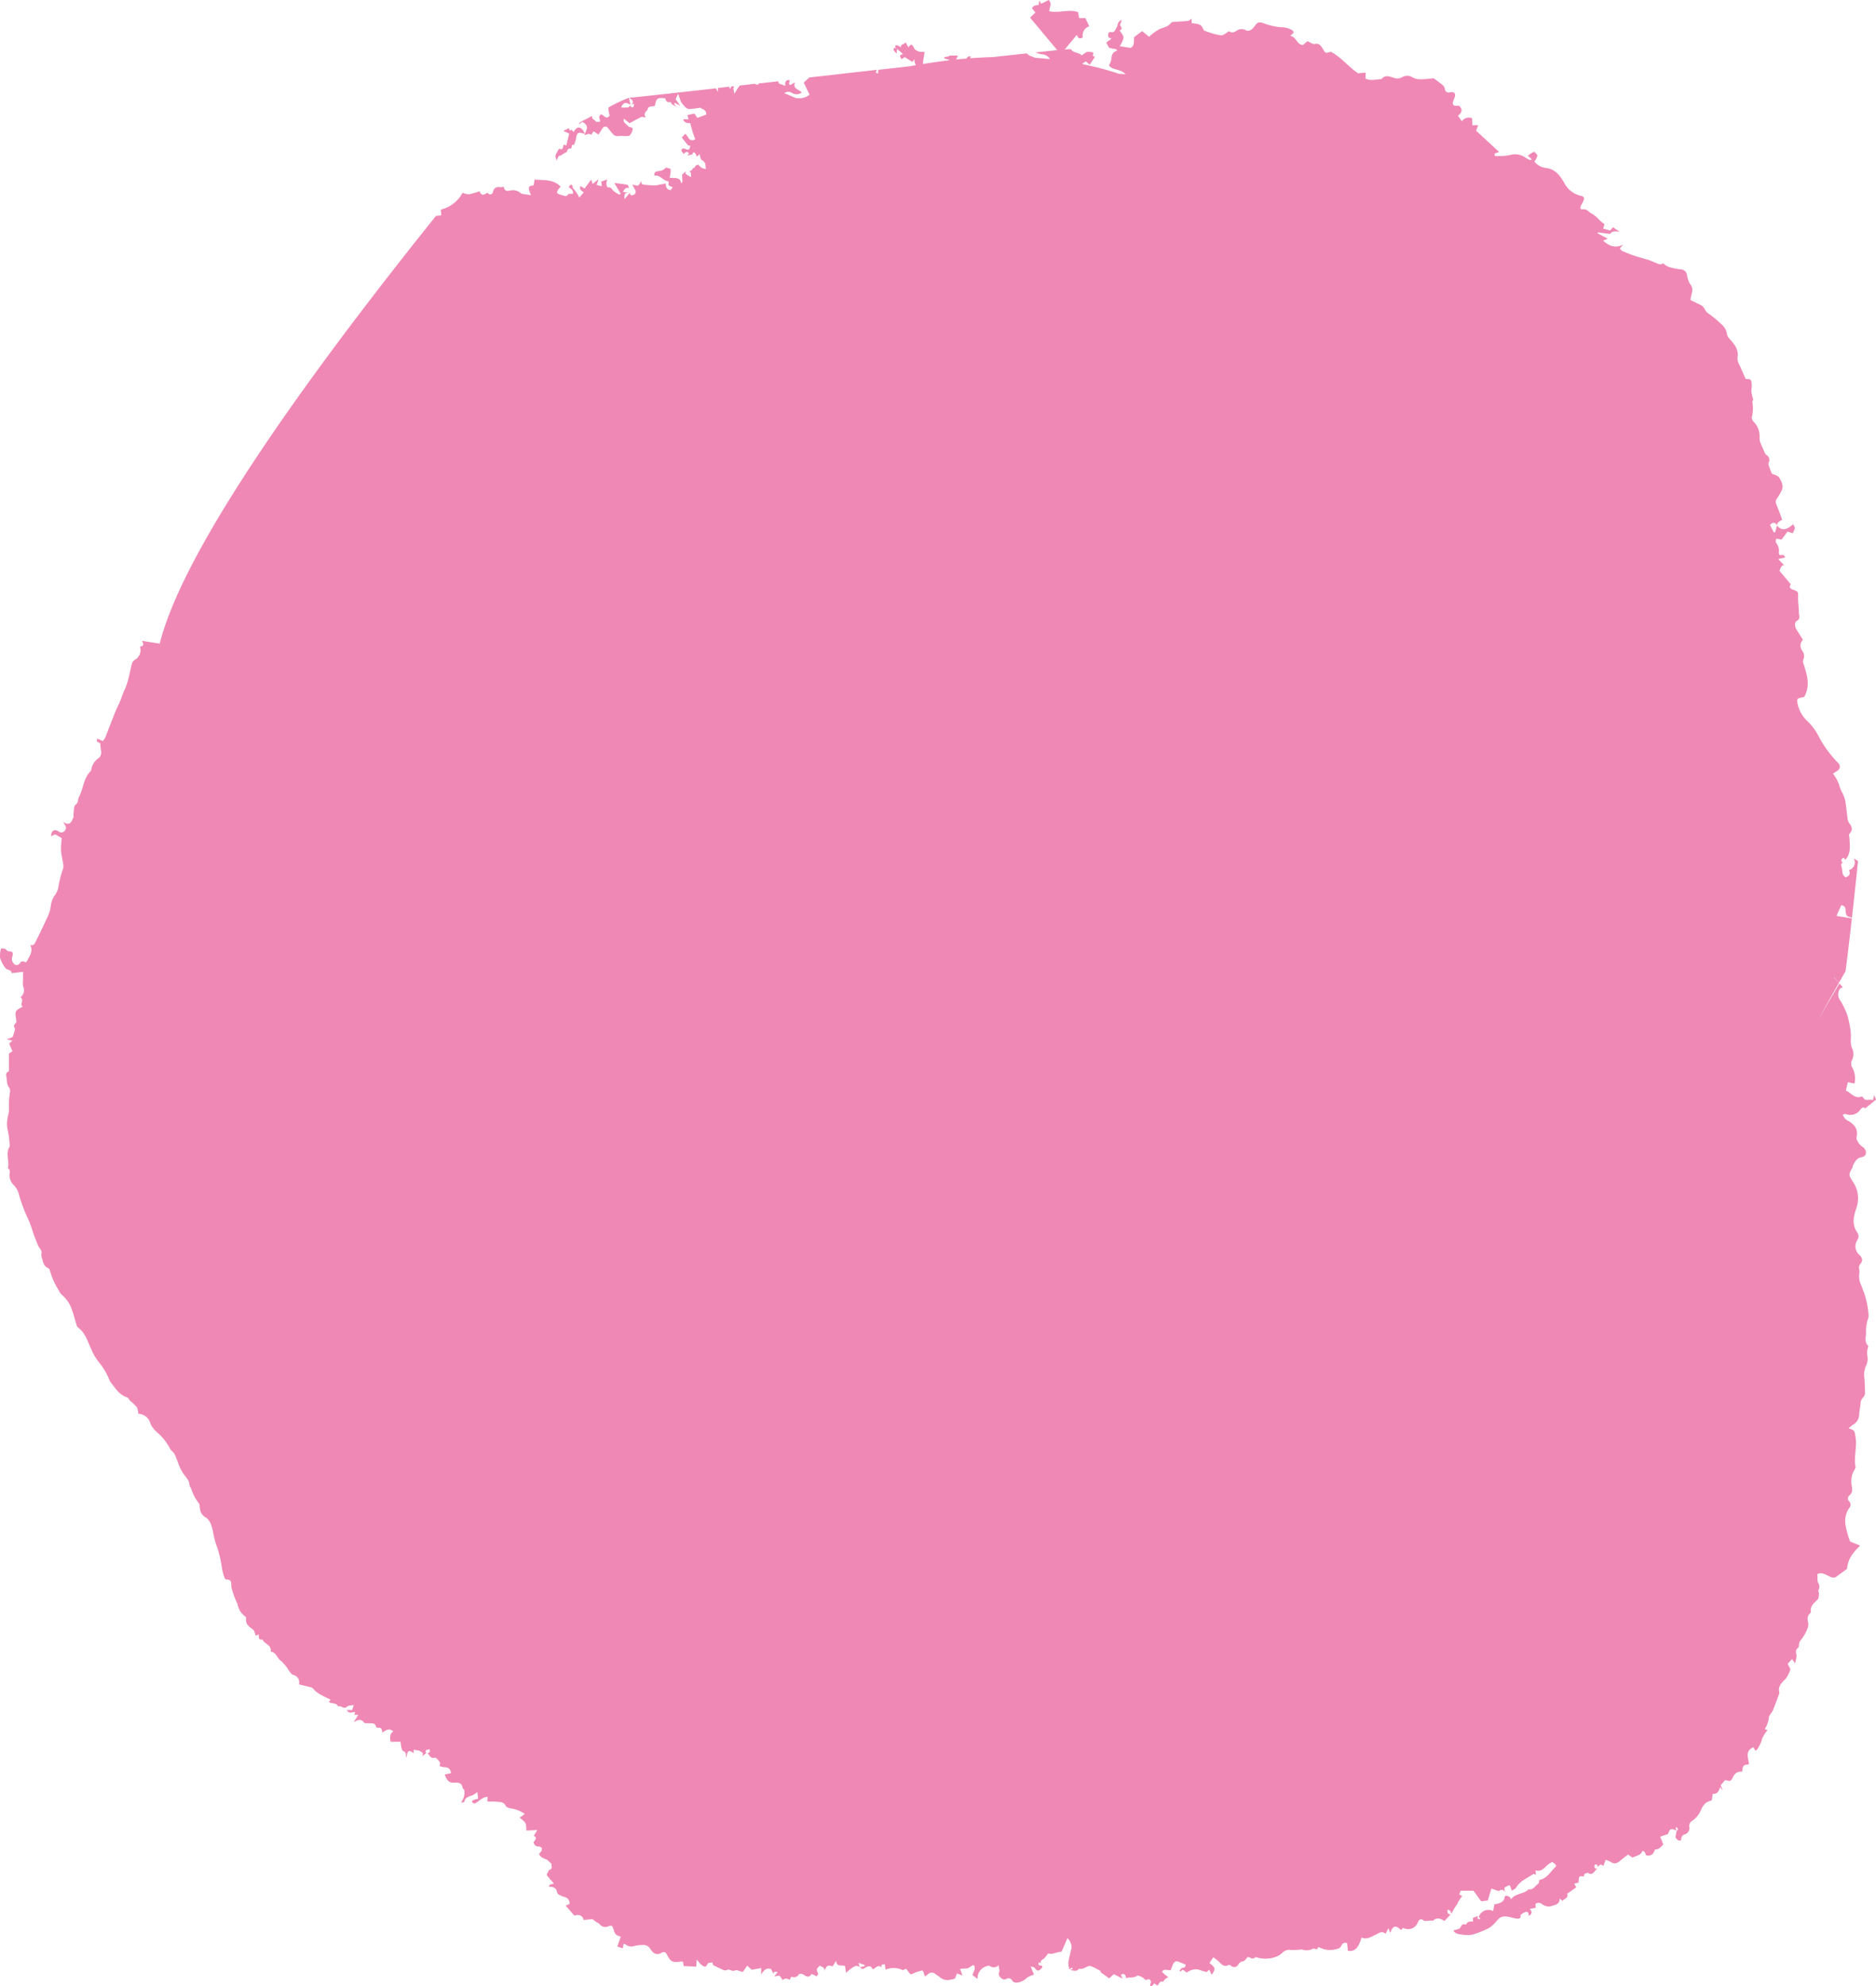 <svg xmlns="http://www.w3.org/2000/svg" xmlns:xlink="http://www.w3.org/1999/xlink" width="359.999" height="381.038" viewBox="0 0 359.999 381.038"><defs><clipPath id="a"><rect width="359.999" height="381.038" fill="#ef88b5"/></clipPath></defs><g clip-path="url(#a)"><path d="M359.662,210.1l-.254.992c-.636-.337-1.444.356-1.908-.585a.4.4,0,0,0-.356-.108c-1.368.439-1.972-.827-2.932-1.158l.388-1.609,1.272.254a4.394,4.394,0,0,0-.42-3.059,1.521,1.521,0,0,1-.032-1.5,2.647,2.647,0,0,0-.1-2.4,4.493,4.493,0,0,1-.14-1.724,12.9,12.9,0,0,0-.057-1.495,20.221,20.221,0,0,0-.681-3.1,14.479,14.479,0,0,0-1.355-2.741,1.864,1.864,0,0,1,0-2.15c.089-.153.331-.21.534-.324l-.636-.7-4.16,7.048,4.052-7.162-.916-1.037a.307.307,0,0,0,0-.076l.916,1.088,1.272-2.214c.356-2.576.8-6.424,1.221-10.139l-2.932-.471c.254-.706.6-1.374.9-2.048,1.024.089.757,1.011.871,1.469s.2.636.6.744l.579.159c.6-5.375,1.119-10.419,1.151-10.813,0-.108-.35-.254-.833-.585a1.526,1.526,0,0,1-.9,2.277c.356.719.076,1.145-.636,1.38-.763-.413-.585-1.272-.751-1.908-.057-.229-.324-.814.318-.929-.452-.127-.49-.433-.235-.738s.471-.051.6.223c1.113-1.215.891-2.684.8-4.134,0-.293-.153-.706,0-.852.7-.757.5-1.387-.076-2.093a2.27,2.27,0,0,1-.312-1.094c-.153-1.037-.223-2.093-.407-3.129a6.046,6.046,0,0,0-.636-1.673,6.33,6.33,0,0,1-.579-1.514,8.628,8.628,0,0,0-1.132-2.042c.6-.483,1.673-.731,1.158-1.864a22.2,22.2,0,0,1-3.816-5.089,11.025,11.025,0,0,0-2.214-3.079,6.22,6.22,0,0,1-1.908-3.263c-.191-1.062-.178-1.126.916-1.355l.312-.064c1.158-1.991.636-3.956.038-5.9-.159-.522-.433-.91-.1-1.527a1.742,1.742,0,0,0-.293-1.444,1.558,1.558,0,0,1,.134-2.1c-.42-.636-.8-1.272-1.189-1.864s-.515-1.444,0-1.749c.757-.452.42-1,.4-1.527,0-1.011-.159-2.029-.146-3.047s.045-1.069-1.005-1.438c-.553-.2-.776-.471-.394-1l.038.032-2.214-2.633a4.54,4.54,0,0,1,.388-.846,1.129,1.129,0,0,1,.471-.267l-1.1-1.151,1.317-.3c-.216-.5-.216-.5-1.069-.458a1.375,1.375,0,0,1-.127-.464,2.444,2.444,0,0,0-.534-1.908c-.134-.153,0-.522,0-.789l1.05.191,1.151-1.539,1.005.318c.5-1,.5-1,.07-1.73-.967.8-1.972,1.577-3.1.248l-.363,1.31h-.248l-.738-1.431c.541-.553.986-.56,1.4.114,0-.184,0-.439.108-.541A5.99,5.99,0,0,1,342,99.7c-.382-1.018-.725-1.965-1.107-2.9a1.063,1.063,0,0,1,.178-1.272,9.554,9.554,0,0,0,.712-1.215c.636-1.011.1-1.908-.382-2.716-.21-.363-.852-.471-1.393-.738-.191-.477-.445-1.081-.636-1.692a.743.743,0,0,1,.057-.477,1.062,1.062,0,0,0-.5-1.417h0c-.21-.134-.3-.477-.413-.731-.267-.579-.534-1.151-.751-1.736a2.989,2.989,0,0,1-.115-.865,3.856,3.856,0,0,0-1.107-3,1.189,1.189,0,0,1-.375-.871,7.152,7.152,0,0,0,.115-2.894c-.051-.2.172-.471.172-.471a10.489,10.489,0,0,1-.369-1.539c-.038-.458.115-.929.07-1.38-.1-1.024-.159-1.05-1.164-1.075-.324-.731-.636-1.406-.922-2.105s-.757-1.272-.636-2.1c.242-1.457-.636-2.474-1.5-3.473a1.706,1.706,0,0,1-.534-.929,2.947,2.947,0,0,0-1.088-1.908,18.487,18.487,0,0,0-2.633-2.156c-.515-.42-.636-1.2-1.272-1.5s-1.323-.636-2.023-.992c.07-.343.159-.859.286-1.361a1.782,1.782,0,0,0-.382-1.736,4.661,4.661,0,0,1-.553-1.692,1.272,1.272,0,0,0-1.278-1.088,10.029,10.029,0,0,1-2.373-.515,3.64,3.64,0,0,1-.9-.636c-.178.051-.49.254-.712.184-.763-.242-1.482-.636-2.245-.865s-1.692-.477-2.544-.757-1.59-.592-2.373-.922c-.172-.076-.28-.3-.464-.5l.636-.738c-1.457.744-2.672.324-3.855-.757l.9-.369-1.946-1.03.057-.184,2.328.305c.382-.592,1.056-.541,1.845-.388l-1.272-.91-.572.636-1.323-.363.248-.871a6.1,6.1,0,0,1-1.272-1.107,6.9,6.9,0,0,0-1.329-1c-.452-.261-.827-.814-1.5-.725-.5.07-.636-.2-.433-.636.159-.337.356-.636.5-1,.2-.464.165-.814-.445-.948a4.693,4.693,0,0,1-2.792-1.775,4.153,4.153,0,0,1-.369-.566c-.814-1.425-1.686-2.741-3.53-3.009a3.25,3.25,0,0,1-2.277-1.228,3.488,3.488,0,0,0,.579-1.119c0-.229-.369-.5-.592-.77a6.5,6.5,0,0,0-.636.324c-.178.108-.337.254-.6.452l.77.7c-.2.057-.324.146-.4.114a8.148,8.148,0,0,1-.9-.5,3.472,3.472,0,0,0-3.028-.42,12,12,0,0,1-2.754.146c-.331-.751.541-.5.757-.8l-4.376-4.045.388-1.056h-1.1l-.076-1.342a1.668,1.668,0,0,0-1.959.579l-.738-1.062c.636-.5,1.069-1.094.216-1.908a3.3,3.3,0,0,0-.42,0c-.6.064-.884-.184-.77-.706,0-.045.032-.083.045-.127.134-.464.483-1.011.356-1.393-.191-.592-.84-.324-1.348-.305a.8.8,0,0,1-.585-.534c0-.731-.579-1-1.024-1.368-.35-.286-.725-.541-1.126-.833-.821.064-1.7.191-2.582.184a2.8,2.8,0,0,1-1.463-.363,1.946,1.946,0,0,0-2.067,0,1.808,1.808,0,0,1-1.457.108c-.833-.248-1.717-.7-2.455.235-1.005,0-2.023.394-3.053-.1V13.924l-1.425.146c-1.959-1.336-3.269-3.123-5.235-4.134-1.081.331-1.03.286-1.59-.636-.3-.49-.636-1.05-1.5-.871-.388.083-.878-.312-1.406-.522l-.84.712c-1.228,0-1.272-1.616-2.468-1.724.286-.286.572-.445.636-.636s-.2-.464-.394-.547a4.14,4.14,0,0,0-1.577-.471,11.222,11.222,0,0,1-3.721-.77c-1-.312-1.189-.254-1.832.636-.509.681-1.088,1.024-1.724.636a1.656,1.656,0,0,0-1.73.2c-.572.331-.986.382-1.4.045-.534.305-.992.782-1.457.789a8.857,8.857,0,0,1-2.245-.534,11.6,11.6,0,0,1-1.107-.4c-.579-1.17-.579-1.17-2.366-1.418V3.575c-.286.2-.458.407-.636.426-.8.089-1.59.108-2.379.184-.324,0-.8,0-.941.21-.566.763-1.406.859-2.188,1.177A10.776,10.776,0,0,0,220.49,7.06l-1.31-1.088L217.64,7.118c-.089.789.121,1.628-.636,2.074l-2.144-.318a4.707,4.707,0,0,0,.738-1.616c0-.477-.477-.967-.738-1.444.439-.146.49-.4.127-.89-.121-.165.146-.636.28-1.094-.91.286-.687,1.011-.98,1.431s-.312,1.062-1.158.878c-.42-.1-.636.522-.343,1.081.045.1.324.07.5.1l-.254.318c-.14.1-.286.178-.42.28s-.184.159-.318.274l.547.986,1.425.3.089.248c-.9.267-1.056.91-1.1,1.673a3.968,3.968,0,0,1-.445,1.139c.636.986,2.2.6,3.18,1.717a10.055,10.055,0,0,0-1.221-.083,56.757,56.757,0,0,0-6.965-1.851l-.064-.153.636-.394.731.636,1.024-1.539c-.738,0-.184-.636-.375-.8a3.487,3.487,0,0,0-1.164-.108,3.819,3.819,0,0,0-.992.687c-.547-.636-1.6-.42-2.1-1.215a7.746,7.746,0,0,0-1.189.076q1.176-1.412,2.322-2.824c.178.394.388.992,1.151.477a1.858,1.858,0,0,1,1.234-2.124l-.732-1.565h-1.209l-.2-1.145c-1.781-.636-3.619.242-5.515-.178,0-.706.585-1.418-.1-2.156L199.8.719l-.369-.636-.108.833-.9.2-.413.433.681.865-1.03.96,5.216,6.246-4.166.433a3.756,3.756,0,0,0,1.209.356,2.037,2.037,0,0,1,1.59.935c-.967-.1-1.908-.191-2.881-.254a8.042,8.042,0,0,0-.878-.343,2.012,2.012,0,0,1-.719-.509l-6.488.712q-2.271.07-4.389.229l.14-.331a.636.636,0,0,0-.813.385v0c-.681.057-1.348.114-2,.184l.343-.757h-1.647a.289.289,0,0,1,0,.114l-.948.2v.261l.91.216-.057.127c-1.794.21-3.454.458-4.961.712v-.35l.293-1.908-.165-.1a2.082,2.082,0,0,1-1.762-.522l-.134-.305c-.426-.7-.439-.7-1.056-.032l-.515-.967c-.261.49-.98.293-.916.967-.242-.14-.483-.375-.725-.375-.483,0-.452.274-.153.56-.14,0-.382-.114-.407-.07-.248.394,0,.636.483,1.081l.064-.89c.248.21.509.42.757.636l.388.35c-.693.261-.712.337-.261.986l.6-.4,1.469.935.394-.572a1.87,1.87,0,0,0,.293,1.189l-1.107.2-6.278.712h.165l-.064.706c-.146-.064-.42-.153-.413-.184a2.422,2.422,0,0,1,.2-.541l-12.982,1.469-1.049.992,1.107,2.3a2.913,2.913,0,0,1-2.2.674c-.121,0-.267.064-.369,0-.719-.293-1.431-.6-2.271-.954a1.273,1.273,0,0,1,1.463-.051,1.73,1.73,0,0,0,1.87-.051c-.413-.636-1.832-.681-1.272-1.985l-.9.522-.261-.165.153-.808-.572.064a.954.954,0,0,0-.254,1.075l-1.291-.464a3.246,3.246,0,0,1-.076-.42l-3.18.356a.347.347,0,0,1-.2,0l-.312.032c-.114.235-.318.35-.725.184v-.1l-3.021.343c-.038.184-.267.343-.356.522l-.636,1.043c-.2-.846-.267-1.177-.032-1.45l-.56.064c-.089.159-.184.324-.293.5a2.588,2.588,0,0,1-.07-.458l-2.22.248v.77c-.127-.235-.248-.477-.394-.7-9.834,1.107-16.7,1.857-16.69,1.794.827.464.967.821.515,1.329l.5-.165c-.057.21-.051.528-.191.636-.293.172-.458-.038-.477-.35-.178.146-.337.394-.528.426a9.185,9.185,0,0,1-1.323,0c.49-.98.8-1.062,1.806-.522l-.3-1.348a31.809,31.809,0,0,0-3.893,1.857,3.812,3.812,0,0,0,.216,1.552c-.668.941-1.145-.127-1.66-.216-.636.4-.191.871-.178,1.412-.28,0-.738.089-.789,0-.178-.375-.706-.337-.763-.91a.293.293,0,0,0-.038-.178l-2.2,1.145a.77.77,0,0,0-.248.483l.585-.528c1.081.636,1.164,1.03.5,2.315a3.42,3.42,0,0,0-.305-.636c-.553-.751-1.2-.859-1.832.261-.248,0-.248-.7-.636-.235a.927.927,0,0,1-.286-.49l-1.05.547,1.126.5-.566,2.315-.452-.2c-.274.274,0,1.234-.9.77a6.467,6.467,0,0,0-.7,1.3c-.083.28.121.636.2.967.165-.3.286-.827.5-.865.56-.108.891-.579,1.4-.706.172-.312.2-.776.719-.712s0-.96.693-.674a5.5,5.5,0,0,0,.4-1.151c.159-1.234.407-1.4,1.66-.992a.242.242,0,0,1-.057.216c.433,0,.871-.452,1.31,0l.464-.712.941.636c.28-.433.553-.865.84-1.272a.585.585,0,0,1,.973,0c.267.318.515.636.77.986l.127.064c.515.84,1.361.363,2.054.5a5.246,5.246,0,0,0,1.177-.064c-.045.038.038,0,.076-.07a3.3,3.3,0,0,0,.547-1.043c.083-.636-.636-.42-.884-.725-.318-.433-1.043-.674-.8-1.425l1.1.865c.757-.4,1.463-.833,2.22-1.164.235-.1.585.051.884.083-.471-.674-.064-1.113.4-1.546l-.064.064c.121-.871.929-.553,1.387-.757.388-1.571.388-1.571,2-1.469.121.547.426.916,1.088.725.115.636.8.636,1.145,1l-.534-.636.146-.2,1.03.566-.871-1.272.471-1.062.579,1.641.763.929c.248.14.5.388.738.382a17.065,17.065,0,0,0,2.194-.261l.114.114c.5.223,1.037.407,1.018,1.209l-1.711.636-.566-.833-1.272.28h-.064l.2.852-1.024-.051c.2.712.763.763,1.355.763l.5,1.8.458,1.272a.865.865,0,0,1-1.355-.356,5.026,5.026,0,0,0-.541-.687l-.687.725,1.221,1.527.452.057-.254.706c-.127,0-.21.076-.28.057-.337-.07-.789-.343-.973-.216-.534.363.051.681.153,1.037a2.423,2.423,0,0,1,.636-.426c.108-.032.305.184.458.286l-.356.426.96-.2c.127-.471.363-.522.636-.134a2.341,2.341,0,0,1,.229.579l.534-.509.28,1.037h.057c.77.572.77.572.878,1.8a1.693,1.693,0,0,1-1.374-.763.567.567,0,0,0-.725.471c-.159.076-.382.127-.433.248a.751.751,0,0,1-.916.439c.712.064.547.579.636,1.189a10.37,10.37,0,0,1-1.075-.636c-.064-.051.045-.318.07-.49l-.744.636c0,.439.057.9.064,1.355,0,.064-.089.134-.223.324-.254-1.406-1.431-.89-2.233-1.107a5.9,5.9,0,0,0,.2-1.577c0-.159-.56-.242-.91-.356-.572.566-.636.553-1.73.744a.578.578,0,0,0-.506.643.566.566,0,0,0,.042.158c1.062-.146,1.609.916,2.544,1.081.089,0,.229.223.2.286-.248.636.324.681.757.859l-.407.572c-.757-.1-.941-.6-.91-1.272l-2.042.375h-.242c-.636-.051-1.323-.089-1.985-.159-.464-.051-.471-.42-.464-.776a4.6,4.6,0,0,1-.3.636,1.977,1.977,0,0,1-.369.356l-1.037-.223c.2.369.42.719.579,1.1a.636.636,0,0,1-.452.9c-.331.121-.687,0-.547-.5l-1.056,1.272c-.076-.636-.1-1.215.681-1.272l-1-.083c.324-.674.636-.91,1.177-.738-.1-.21-.159-.579-.293-.636-.763-.159-1.546-.235-2.544-.369l1.209,2.035-.216.229a9.46,9.46,0,0,1-1.094-.674c-.331-.267-.413-.77-1.056-.738-.356,0-.464-.846-.21-1.527l-.592.223c-.159.057-.324.1-.534.165l.083.922-.973-.242.343-1.119-1.126.929-.274-.859-1.272,1.73-.789-.483c-.267.636.127.871.636,1.2l-.852,1.018a6.85,6.85,0,0,0-1.164-1.749c-.254-.216,0-.833-.553-.687l-.35.458c.5.28.986.579.814,1.272-.324,0-.808-.057-.91.1-.324.5-.6.286-1.024.178-1.323-.337-1.4-.515-.407-1.667-1.374-1.476-3.18-1.183-4.974-1.368l-.229,1.158c-.369,0-.935,0-.884.636a5.046,5.046,0,0,0,.413,1.209c-.572-.083-1.018-.14-1.45-.216a1.1,1.1,0,0,1-.534-.172,2.259,2.259,0,0,0-2.016-.5c-.744.159-1.126,0-1.24-.738a2.687,2.687,0,0,1-.789.1.986.986,0,0,0-1.21.691.941.941,0,0,0-.024.11c-.229.744-.636.706-1.126.261-.865.56-1.088.515-1.507-.28a15.782,15.782,0,0,1-2.042.579,3.258,3.258,0,0,1-1.189-.305,6.471,6.471,0,0,1-4.147,3.231l-.045.064.1,1.018a3.969,3.969,0,0,1-1,.108c-33.712,42.038-49.575,68.1-53.029,82.091l-3.333-.534-.038.089c.293.522.356.935-.426.992a2.156,2.156,0,0,1-.96,2.544,1.273,1.273,0,0,0-.541.636c-.229.776-.369,1.584-.572,2.366A13,13,0,0,1,24,132.143c-.5.98-.757,2.086-1.272,3.1-.636,1.272-1.1,2.633-1.635,3.956-.312.776-.592,1.571-.91,2.341a3.5,3.5,0,0,1-.458.636l-1.03-.477c-.439.846.515.636.547,1a13.657,13.657,0,0,0,.172,1.457,1.438,1.438,0,0,1-.681,1.431,3.269,3.269,0,0,0-1.189,1.908.955.955,0,0,1-.172.477c-1.38,1.368-1.368,3.365-2.233,4.974-.242.445-.038.992-.636,1.45-.4.305-.305,1.272-.413,1.94,0,.159.1.369,0,.49-.2.407-.388.973-.738,1.132a.992.992,0,0,1-1.3-.531l-.011-.029a6.083,6.083,0,0,0,.464.948.865.865,0,0,1-.254,1.2c-.017.011-.034.022-.052.031-.267.21-.592.165-.973-.076-.814-.522-1.45-.089-1.4.929l.757-.375,1.272.751a17.491,17.491,0,0,0-.153,2.322c.051.871.293,1.736.42,2.608a1.9,1.9,0,0,1,0,.871,21.371,21.371,0,0,0-.98,3.925,4.851,4.851,0,0,1-.782,1.457,4.658,4.658,0,0,0-.636,1.991A6.928,6.928,0,0,1,9,176.16c-.687,1.539-1.438,3.053-2.188,4.561-.216.445-.5.852-1.05.5.712,1.272-.14,2.309-.738,3.416-.433-.14-.91-.4-1.215.172a.732.732,0,0,1-.992.235,1.442,1.442,0,0,1-.528-.91,2.336,2.336,0,0,1,.14-.859c.083-.579-.076-.757-.751-.757a.477.477,0,0,1-.28-.108c-.439-.426-.433-.426-1.2-.439a5.026,5.026,0,0,0-.184,1.794A5.916,5.916,0,0,0,1.1,185.783c.3.375,1.139.2,1.126.929l2.194-.261v1.66a3.288,3.288,0,0,0,.032,1.151,1.692,1.692,0,0,1-.528,2.061c.814.553-.223,1.323.426,1.813-1.482.8-1.482.8-1.272,2.334,0,.172.057.337.07.5,0,.433-.757.572-.337,1.221.184.28-.127.891-.242,1.342s-.127.522-1.329.833l1.151.293-.636.547.636,1.488-.674.439v3.4c-.439.165-.636.413-.483,1.1s0,1.4.528,2.023a1.42,1.42,0,0,1,.114,1.113,16.459,16.459,0,0,0-.146,3.257c-.038.541-.235,1.062-.286,1.6a5.1,5.1,0,0,0,0,2.016,16.305,16.305,0,0,1,.394,2.862c0,.165.1.388,0,.5-.84,1.329.051,2.786-.337,4.141.585.293.305.846.318,1.272a2.7,2.7,0,0,0,.9,2.029,3.777,3.777,0,0,1,.9,1.686,30.685,30.685,0,0,0,1.908,5.025,22.734,22.734,0,0,1,.8,2.258c.318.871.636,1.743,1.011,2.6.191.439.738.916.636,1.272a2.228,2.228,0,0,0,.153,1.317c.178.693.305,1.368,1.1,1.667a.764.764,0,0,1,.356.5,13.95,13.95,0,0,0,1.686,3.772,2.688,2.688,0,0,0,.636.91,6.227,6.227,0,0,1,1.94,2.97c.324.852.522,1.756.8,2.627a1.273,1.273,0,0,0,.318.636c1.4,1,1.806,2.6,2.493,4.026a10.742,10.742,0,0,0,1.826,3.015,12.529,12.529,0,0,1,1.539,2.614,5.374,5.374,0,0,0,.426.878c.91,1.1,1.628,2.411,3.142,2.881.254.076.394.477.636.693a9.466,9.466,0,0,1,1.234,1.177,3.586,3.586,0,0,1,.274,1.272,2.5,2.5,0,0,1,2.36,1.946,4.781,4.781,0,0,0,1.2,1.558,10.919,10.919,0,0,1,2.544,3.18c.184.394.636.636.859,1.056.369.763.636,1.59.948,2.366a7.924,7.924,0,0,0,.852,1.527c.452.636,1.011,1.119,1.056,1.959,0,.312.28.6.388.91a8.275,8.275,0,0,0,1.412,2.646c.21.261.146.738.229,1.113a2.125,2.125,0,0,0,1.056,1.6c.986.6,1.234,1.832,1.469,2.907a13.575,13.575,0,0,0,.751,2.78,23.563,23.563,0,0,1,.967,4.306,14.921,14.921,0,0,0,.452,1.577c.051.146.223.363.337.363,1.189,0,.9.681,1,1.495a17.124,17.124,0,0,0,1.177,3.238,3.678,3.678,0,0,0,1.412,2.322c.1.064.248.2.235.286-.21,1.126.464,1.667,1.272,2.214.3.2.369.744.585,1.221l.579-.223c-.045.541-.083,1.119.712.96.305.865,1.635.967,1.571,2.112,0,.083,0,.223.064.229,1.024.146,1.151,1.272,1.908,1.762a7.987,7.987,0,0,1,1.507,1.857c.235.293.458.693.77.8a1.5,1.5,0,0,1,1.193,1.756c-.006.034-.014.068-.023.1.814.2,1.539.356,2.252.547a1.043,1.043,0,0,1,.5.3c.859,1.043,2.124,1.438,3.32,2.1l-.343.382a1.6,1.6,0,0,0,.28.185c.528.2,1.234,0,1.5.731.572-.293,1.107.636,1.736,0,.235-.223.706-.191,1.272-.318l-.318.986h-1.03c.445.808,1.037.35,1.616.4l-.172.522h.763l-.865,1.4c.681-.369,1.329-.782,2,.1.146.184.636.07,1.018.108.5.051,1.088-.1,1.228.636a.477.477,0,0,0,.388.254c.636-.165.782.3.859.929.719-.56,1.342-.891,2.105-.254-.782.483-.636,1.228-.534,1.991h1.908c.07.433.1.763.178,1.081s.165.636.337.712c.636.2.452.751.585,1.164h.064c.108-.891.261-1.692,1.361-.725v-.706l1.03.178c.426.248,1.043.394.56,1.1l.808-.6c-.35-.814.286-.6.681-.763.07.5-.045.763-.509.738.5.235.553,1.151,1.463.865.223-.076.719.5.973.852.121.172,0,.509,0,.782a4.655,4.655,0,0,0,.96.223,1.05,1.05,0,0,1,1.164,1.139l-1.177.235c.541,1.368.859,1.641,2.042,1.571.789-.045,1.272.172,1.4,1,0,.127.178.229.293.337a3.02,3.02,0,0,1-.636,2.5c.261-.051.592-.057.636-.121.165-.878.865-1.049,1.558-1.272a5,5,0,0,0,.973-.636l.159,1.272c-.407.134-.9.153-1.1.4s.121.534.509.5c.77-.413,1.355-1.183,2.4-1.272l-.057.852a2.427,2.427,0,0,0,.382.076,9.638,9.638,0,0,1,1.272,0c.693.108,1.476-.057,1.908.852.14.3.8.439,1.234.5a6.012,6.012,0,0,1,2.4,1.018l-.98.719c1.189.922,1.272,1.011,1.272,2.468l2.1-.1-.674,1.113c.56.318.553.458-.032,1.2a.915.915,0,0,0,.941.846c.636.064.821.382.509.954-.146.172-.413.375-.382.49a1.271,1.271,0,0,0,.509.636,5.635,5.635,0,0,0,1.018.452l.865.814c-.153.324.305.891-.356,1.1l-.184.127c-.057.127-.108.254-.159.382a.528.528,0,0,0-.092.741.521.521,0,0,0,.149.13l.483.636h.064l.528.681-.751.146-.267.42c.916-.032,1.527.248,1.66,1.183.038.286.871.636,1.393.8a1.271,1.271,0,0,1,.668.356,1.348,1.348,0,0,1,.324.871c0,.165-.464.273-.751.42l1.635,1.908c.693-.172,1.539-.235,1.806.852l1.7-.178c.115.1.363.312.636.509a3.827,3.827,0,0,1,.725.471,1.367,1.367,0,0,0,1.558.458c.8-.305.859-.267,1.164.706.242.789.483,1.011,1.342,1.215l-.668,1.908,1.056.331.146-.846a1.167,1.167,0,0,1,.375.1,1.647,1.647,0,0,0,1.647.318,7.589,7.589,0,0,1,1.832-.2,1.437,1.437,0,0,1,1.272.776c.579.814,1.17,1.317,2.207.693a.636.636,0,0,1,.883.169.615.615,0,0,1,.083.175c.789,1.482,1.056,1.6,2.773,1.355a1.752,1.752,0,0,1,.343.076l.114.8,2.4.115.127-1.406a5.506,5.506,0,0,0,.687.884c.471.382.98.967,1.418-.083.07-.153.534-.14.865-.216l.165.528c.731.356,1.348.674,1.991.948a.834.834,0,0,0,.636,0c.534-.3.96.375,1.558.076.343-.165.935.159,1.514.286l.833-1.215.865.789,1.813-.318v1.234c.553-.871,1.049-1.368,1.908-1.043l.452.941c0-.413.248-.483.814-.382l-.668.878c1.094-.28,1.094-.28,1.571.674a1.564,1.564,0,0,1,.636-.293,2.489,2.489,0,0,1,.782.229l.267-.6a1.113,1.113,0,0,0,1.482-.452c.064-.1.356-.057.541-.083a2.127,2.127,0,0,1,.445.2c.56.452,1.069.477,1.45-.184l.986.452.293-.426c-.394-.935-.394-.935.293-1.616.369.3,1.119.273.8,1.107.636-1.221.636-1.221,1.654-.967l.687-1.075c.089,1.361,1.17.674,1.711,1.043l.178,1.272a13.751,13.751,0,0,1,1.119-.922c.464-.3.948-.636,1.5-.146l-.21-.852,1.164.42v.235l-.884.172c.223.248.407.49.821.223.592-.375,1.234-.731,1.609.223.636-.28,1.069-1.056,1.743-.356-.28-.636.2-.585.572-.636l.159,1.037a3.886,3.886,0,0,1,3.238.064.32.32,0,0,0,.3-.051c.343-.343.541-.057.7.178.572.846.541.814,1.387.382a7.485,7.485,0,0,1,1.438-.413l.134.108.369,1.049.534-.42a1.087,1.087,0,0,1,1.538-.014l.014.014c.261.2.566.356.814.572.859.757,1.8.541,2.85.229l.382-.967,1.05.369-.458-1.272,1.482-.083,1.069-.674c.693.757-.114,1.348-.14,1.991l.96.706a2.334,2.334,0,0,1,1.552-2.373c.235-.1.636-.216.77-.108a1.272,1.272,0,0,0,1.7-.14l.191,1.177a.9.9,0,0,0,.267,1.234c.318.28.592.452,1.018.229a.769.769,0,0,1,1.073.181.745.745,0,0,1,.091.169,1.037,1.037,0,0,0,.833.356,3.182,3.182,0,0,0,1.946-.922,3.811,3.811,0,0,1,1.374-.6l-.636-1.59.7.172c.6.814.776.82,1.514.057v-.369a2.246,2.246,0,0,1-.693-.14c-.057,0,0-.35.045-.534l.394.2c-.153-.56.324-.674.636-.941a7.99,7.99,0,0,0,.782-.973c.738.35,1.552-.286,2.43-.267.057,0,.14-.083.165-.14l1.088-2.506a2.614,2.614,0,0,1,.8,1.806c-.223.954-.477,1.908-.636,2.875a4.315,4.315,0,0,0,.229,1.323l.477-.369.14.3-.515.21c.6.038,1.272.394,1.736-.293.719.229,1.228-.3,1.832-.477.318-.1.763.146,1.119.305s.789.433,1.183.636l.038.267,1.565,1.113v.076l.929-.865,1.673.859-.312-.732c.146-.057.312-.191.433-.159a.636.636,0,0,1,.517.736.658.658,0,0,1-.027.1c.674-.3,1.463.038,2.137-.464.2-.146.821.121,1.151.337s.445.636,1.011.312c.223-.134.693.312.483.763-.146.3-.172.528.159.547.159,0,.337-.312.547-.528l.547.42c.407-.184.426-1.037,1.151-.693a1.59,1.59,0,0,1,1.03-.884c-.2-.14-.407-.274-.6-.433s-.413-.375-.636-.566c.1-.375.382-.445.725-.426l.929.07c.057-.153.108-.3.165-.445.534-1.444.687-1.507,2.118-.865.191.083.394.146.592.223,0,.471-.2.592-.636.636-.191,0-.363.337-.547.515l.184.191.433-.369.808.572a2.638,2.638,0,0,1,2.544-.49h-.108l1.323.388.522-.458.464.98c.782-1.17.776-1.272-.42-2.271l.725-1.094a8.781,8.781,0,0,1,1.2.96c.509.56,1,.941,1.781.509.083-.045.28.064.394.146a.9.9,0,0,0,1.277-.013.947.947,0,0,0,.116-.146,1.265,1.265,0,0,1,.973-.7c.286,0,.534-.477.865-.8.439,0,1,.636,1.495,0l.331.089a5.763,5.763,0,0,0,3.7-.178,3.525,3.525,0,0,0,1.139-.738,1.831,1.831,0,0,1,1.628-.528,13.5,13.5,0,0,0,1.749-.064,1.127,1.127,0,0,1,.483,0,2.545,2.545,0,0,0,1.965-.165c.235-.076.534.064.846.108l.127-.363c.083,0,.184-.07.235-.038a4.576,4.576,0,0,0,3.867.172c.191-.064.337-.356.452-.572a.807.807,0,0,1,1.062-.382c.051.483.1.967.146,1.457,1.272.223,2.074-.541,2.608-2.544,1.005.477,1.794-.127,2.659-.509.6-.273,1.221-.89,1.959-.2l.572-1.1.274.827s.114,0,.127-.044c.369-1.151.948-1.38,1.794-.592.464.433.318-.331.674-.2a2,2,0,0,0,2.792-1.164c.2-.458.592-.744,1.113-.254.108.1.363.051.553.045.305,0,.636-.051.916-.064.1,0,.235.083.273.045.757-.725,1.527-.426,2.214.044l1.2-1.272c-.636,0-.636-.394-.636-.871.636,0,.668.407.744.77l.725-1.272.363-.5c.108-.216.2-.445.318-.636.223-.356.464-.7.7-1.05l-.572-.254.274-.725h2.462l1.469,2.023,1.272-.134.693-2.3,1.412.49c.534-.394.96-.344,1.272.3-.324-1-.312-1.03.84-1.444l.407,1.062c.356-.248.706-.375.846-.636.744-1.272,2.118-1.768,3.238-2.544.045-.038.159,0,.235,0a2.717,2.717,0,0,1,.3.14l-.083-.852c1.565.445,2-1.272,3.269-1.6l.636.522v.356c-1.024.871-1.622,2.277-3.18,2.544-.051.191,0,.636-.216.738-.592.4-.948,1.24-1.864,1.062-.884.986-2.455.687-3.346,1.908a.91.91,0,0,0-1.13-.616c-.018.005-.036.011-.053.018-.1,1.2-1.024,1.393-2.01,1.584l-.235,1.272a1.965,1.965,0,0,0-2.646.851,1.94,1.94,0,0,0-.1.218l.318.553c-.681-.179-.681-.179-.445-.674l-1.011.356.045.693c-.541.051-1.139-.083-1.355.636-.636-.3-.821.057-1.119.566-.178.312-.821.35-1.317.534.35.668,1.062.719,1.7.789a5.271,5.271,0,0,0,1.972,0,19.152,19.152,0,0,0,3.123-1.234,5.936,5.936,0,0,0,1.272-1.107c.331-.312.579-.751.96-.954a2.36,2.36,0,0,1,1.272-.159c.547.051,1.075.261,1.622.35s1.075.153.973-.674a3.8,3.8,0,0,1,.827-.515c.553-.191.789.1.712.693.636-.3.751-.719.229-1.329l1.139-.223-.045-.744a1.03,1.03,0,0,1,1.272.057,2.011,2.011,0,0,0,2.029.28c.636-.172,1.368-.331,1.336-1.38l.534.49c.305-.464,1.2-.49.91-1.393l1.743-1.221-.4-.706.833-.2c.051-1.272.108-1.329,1.043-1.17-.083-.674.471-.6.852-.725a.219.219,0,0,0,.057.134c.808.344,1.05-.4,1.476-.77a1.913,1.913,0,0,0,.28-.407c-.229.331-.471.375-.636,0-.057-.146,0-.49.108-.528.426-.153.458.178.477.49.305-.382.636-.738,1.088-.191l.464-1.2a4.8,4.8,0,0,1,.954.388c.744.522,1.317.242,1.908-.28.439-.388.916-.725,1.431-1.126l.865.592c.636-.388,1.59-.382,1.908-1.317l.42.21c.089.2.172.413.254.636a1.164,1.164,0,0,0,1.488-.566,4.764,4.764,0,0,0,.254-.541c.789.057,1.158-.541,1.571-.973l-.592-1.476,1.482-.5c.439-1.094.477-1.107,1.654-.674l-.2-.6c.07,0,.172-.057.216,0,.267.216.356.445,0,.668l-.229,1.215a3.025,3.025,0,0,0,.375.464c.3.261.738.28.751-.139a.877.877,0,0,1,.738-.891,1.273,1.273,0,0,0,.808-1.412,1.132,1.132,0,0,1,.445-1.107,4.557,4.557,0,0,0,1.743-2.042,4.2,4.2,0,0,1,.929-1.425,3.768,3.768,0,0,1,1.183-.515l.21-1.272c.884.127,1.113-.541,1.431-1.272l.344.5.083-.045-.356-.814.865-1c.992.28,1.037.3,1.546-.636a1.513,1.513,0,0,1,1.7-.948c.165-1.272.178-1.272,1.317-1.437-.07-1.158-.871-2.544.871-3.276l.331.636c.108,0,.223,0,.261-.083a6.184,6.184,0,0,0,1.069-2.194,6.1,6.1,0,0,1,1.037-1.635l-.547-.21a4.832,4.832,0,0,0,.8-2.194c0-.452.56-.9.77-1.4.413-.973.757-1.985,1.132-2.977.045-.121.14-.261.114-.363-.337-1.272.445-1.953,1.228-2.735a6.78,6.78,0,0,0,.891-1.787l-.528-1.075.846-.9.553.82a6.512,6.512,0,0,0,.3-1.361c0-.553-.375-1.075.273-1.6.337-.274.045-.967.515-1.45a8.032,8.032,0,0,0,1.272-2.163,2.124,2.124,0,0,0,.178-1.2c-.134-.636-.248-1.272.331-1.768a.635.635,0,0,0,.184-.458c-.134-.98.636-1.609,1.151-2.093s.312-.941.413-1.412c0-.089-.172-.229-.153-.324.1-.5.42-.9.038-1.514-.28-.439-.14-1.145-.191-1.787,1.393-.636,2.468,1.119,3.543.579l2.15-1.584c.1-1.743,1.075-3.1,2.506-4.453l-1.915-.769a15.2,15.2,0,0,1-.935-3.467,4.383,4.383,0,0,1,.681-2.881.992.992,0,0,0,.057-1.393.726.726,0,0,1-.047-1.025.736.736,0,0,1,.123-.107c.757-.636.458-1.431.382-2.137a4.2,4.2,0,0,1,.439-2.544c.146-.248.369-.566.324-.808-.375-1.908.343-3.816,0-5.725-.191-1.17-.153-1.272-1.317-1.635a4.836,4.836,0,0,1,.8-.668,2.379,2.379,0,0,0,1.228-2.112c.057-.636.184-1.272.248-1.908a1.709,1.709,0,0,1,.541-1.272,1.351,1.351,0,0,0,.324-.922c0-.891-.07-1.775-.108-2.665a4.258,4.258,0,0,1,.3-2.468,2.974,2.974,0,0,0,.286-1.743,3.437,3.437,0,0,1,.089-1.762c.045-.115.07-.312,0-.375-.8-.751-.305-1.73-.382-2.576a7.545,7.545,0,0,1,.413-2.608,1.976,1.976,0,0,0,.057-.941,16.441,16.441,0,0,0-.916-4.211c-.172-.382-.286-.782-.445-1.17a4.14,4.14,0,0,1-.407-2.233,2.433,2.433,0,0,0,0-.859,1.1,1.1,0,0,1,.223-1.05c.515-.636.407-1.145-.191-1.743a2.131,2.131,0,0,1-.426-2.78,1.317,1.317,0,0,0,0-1.552c-1.037-1.482-.706-3-.2-4.491a5.668,5.668,0,0,0-.6-5.184c-.827-1.272-.891-1.387-.146-2.646.083-.14.07-.337.146-.49.363-.744.693-1.437,1.711-1.616s1.018-1.355.134-1.959a2.967,2.967,0,0,1-1.05-1.234.986.986,0,0,1-.127-.6c.394-1.558-.4-2.487-1.635-3.18a1.762,1.762,0,0,1-.967-1.2c.267-.038.445-.127.572-.076a2.342,2.342,0,0,0,2.792-.878c.267-.286.5-.6.891-.229v.032L360,210.972Z" transform="translate(0)" fill="#ef88b5"/></g></svg>